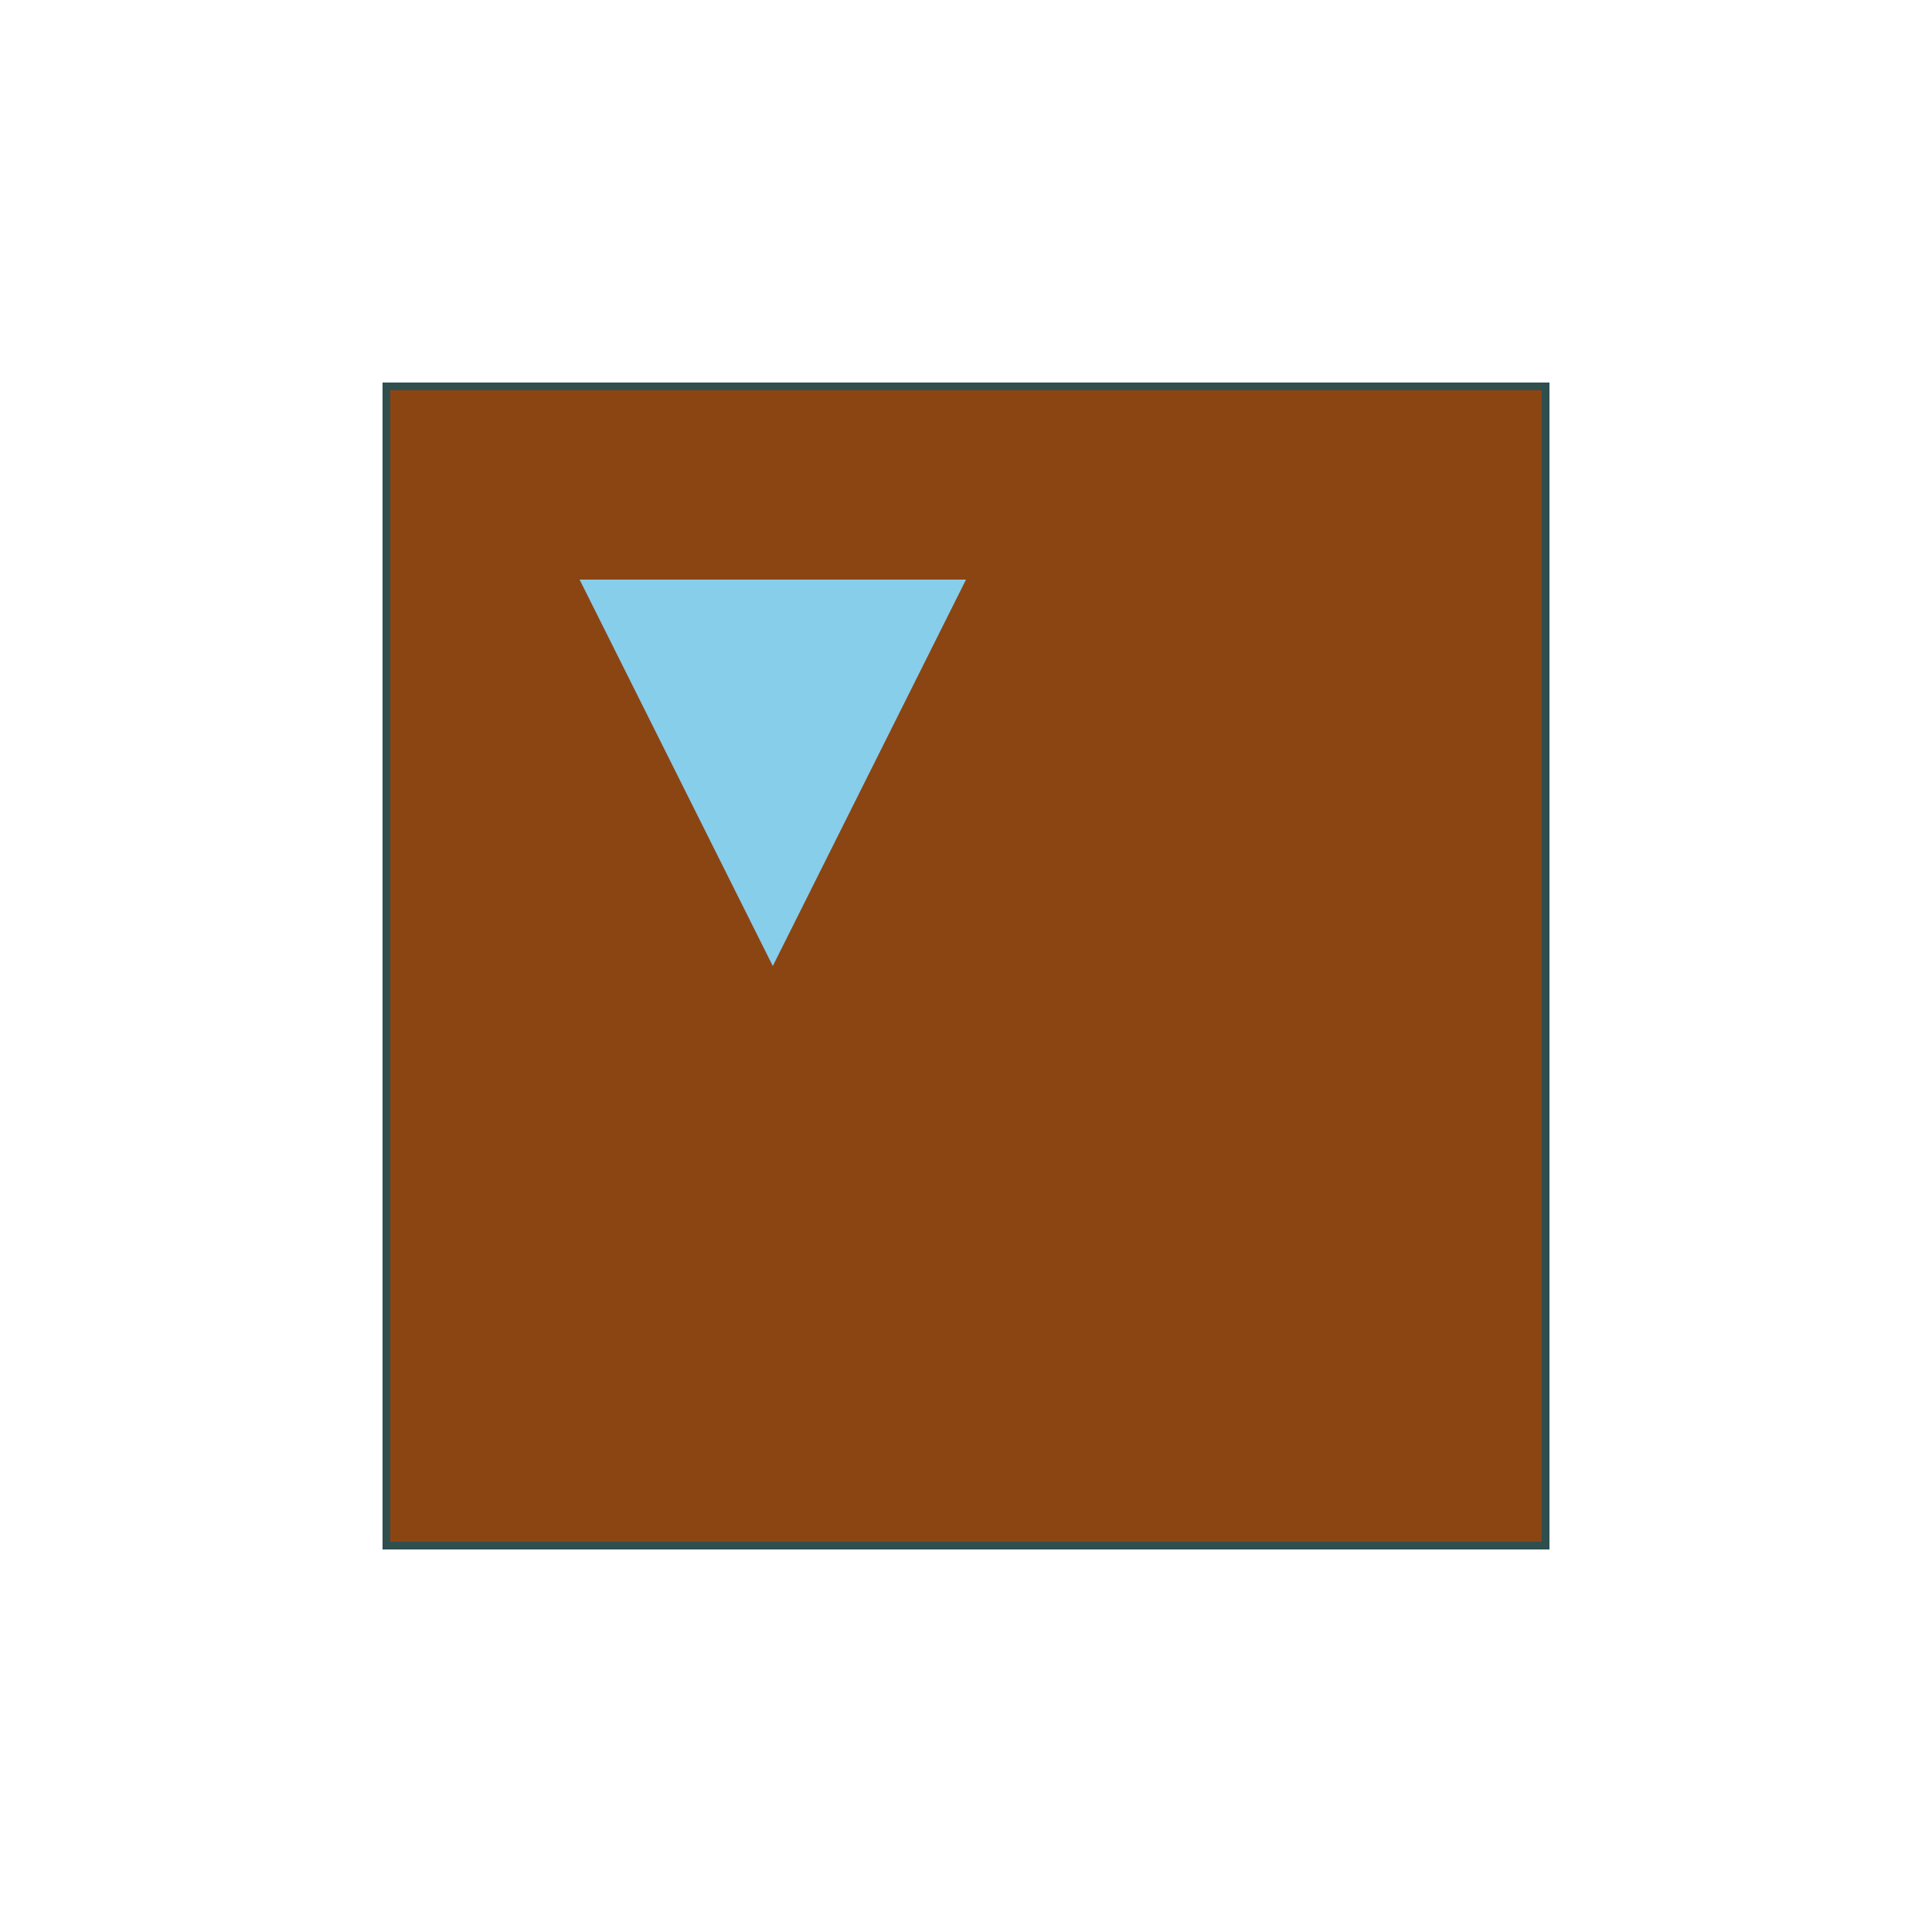 <!--

Generated by DrawGPT.
Free, open source, AI generated images in SVG, PNG, and HTML Canvas format.
https://drawgpt.ai

Created: 2024-02-02T20:01:41.571Z
Link: https://drawgpt.ai/prompt/159865/

-->
<svg xmlns="http://www.w3.org/2000/svg" xmlns:xlink="http://www.w3.org/1999/xlink" width="500" height="500"><defs/><g><rect fill="#8B4513" stroke="none" x="100" y="100" width="300" height="300"/><path fill="#87CEEB" stroke="none" paint-order="stroke fill markers" d=" M 150 150 L 200 250 L 250 150 Z"/><rect fill="none" stroke="#2F4F4F" x="100" y="100" width="300" height="300" stroke-miterlimit="10" stroke-width="2" stroke-dasharray=""/></g></svg>